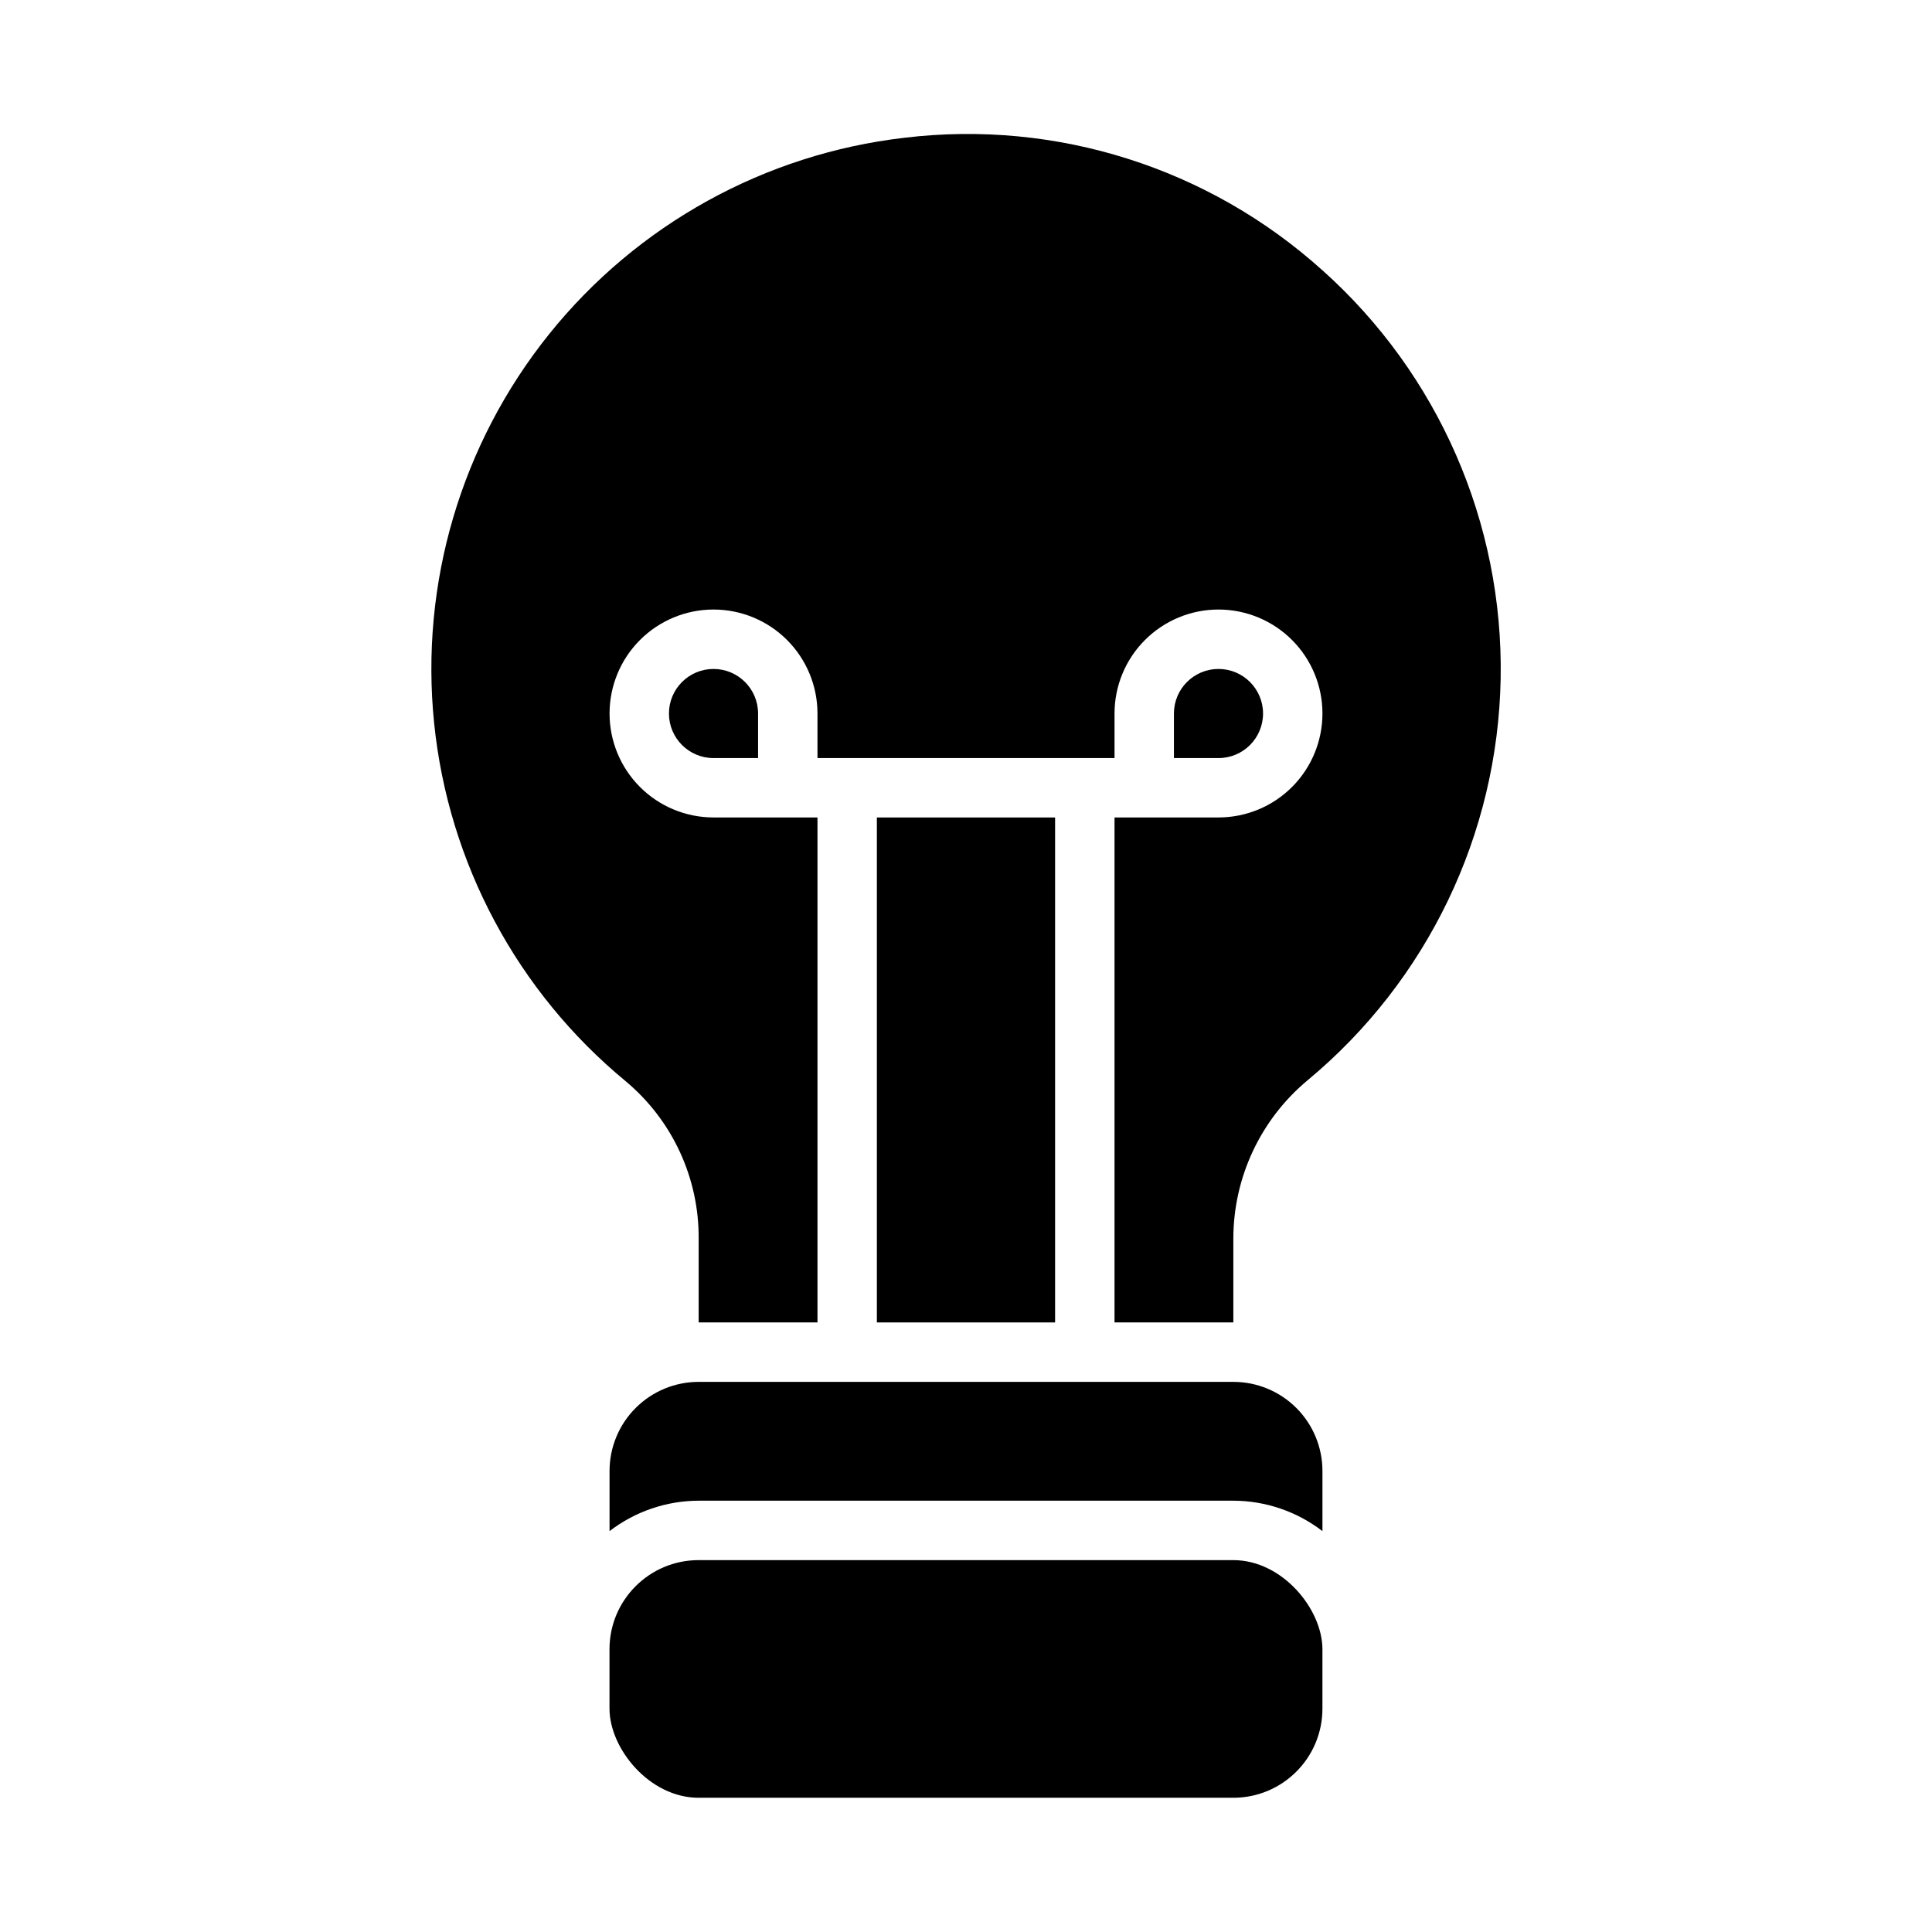 <?xml version="1.0" encoding="UTF-8"?>
<!-- The Best Svg Icon site in the world: iconSvg.co, Visit us! https://iconsvg.co -->
<svg fill="#000000" width="800px" height="800px" version="1.1" viewBox="144 144 512 512" xmlns="http://www.w3.org/2000/svg">
 <g>
  <path d="m329.14 557.45h141.7c13.043 0 23.617 13.043 23.617 23.617v15.742c0 13.043-10.574 23.617-23.617 23.617h-141.7c-13.043 0-23.617-13.043-23.617-23.617v-15.742c0-13.043 10.574-23.617 23.617-23.617z"/>
  <path d="m494.46 215.64c-30.117-27.16-70.508-39.973-110.77-35.133-37.004 4.289-70.828 22.98-94.156 52.023-23.324 29.043-34.277 66.105-30.48 103.16 3.793 37.059 22.027 71.129 50.758 94.844 12.395 10.359 19.492 25.727 19.34 41.879v22.039h31.488v-133.82h-27.551c-7.309 0-14.316-2.902-19.48-8.066-5.168-5.168-8.07-12.176-8.07-19.484 0-7.309 2.902-14.316 8.07-19.48 5.164-5.168 12.172-8.07 19.48-8.07 7.309 0 14.316 2.902 19.484 8.07 5.164 5.164 8.066 12.172 8.066 19.48v11.809h78.723v-11.809c0-7.309 2.902-14.316 8.07-19.48 5.164-5.168 12.172-8.07 19.48-8.07s14.316 2.902 19.484 8.07c5.164 5.164 8.066 12.172 8.066 19.48 0 7.309-2.902 14.316-8.066 19.484-5.168 5.164-12.176 8.066-19.484 8.066h-27.551v133.82h31.488v-22.039c-0.039-16.297 7.191-31.758 19.727-42.172 31.707-26.348 50.363-65.195 51.113-106.41 0.746-41.219-16.496-80.719-47.227-108.2z"/>
  <path d="m376.38 360.64h47.23v133.82h-47.23z"/>
  <path d="m321.28 333.09c0 6.523 5.289 11.809 11.809 11.809h11.809v-11.809c0-6.519-5.285-11.809-11.809-11.809-6.519 0-11.809 5.289-11.809 11.809z"/>
  <path d="m478.72 333.09c0-6.519-5.285-11.809-11.809-11.809-6.519 0-11.809 5.289-11.809 11.809v11.809h11.809c6.523 0 11.809-5.285 11.809-11.809z"/>
  <path d="m470.85 510.21h-141.7c-6.262 0-12.27 2.488-16.695 6.918-4.43 4.426-6.918 10.434-6.918 16.699v15.934c6.773-5.207 15.07-8.039 23.613-8.062h141.7c8.543 0.023 16.84 2.856 23.613 8.062v-15.934c0-6.266-2.484-12.273-6.914-16.699-4.43-4.43-10.438-6.918-16.699-6.918z"/>
 </g>
</svg>